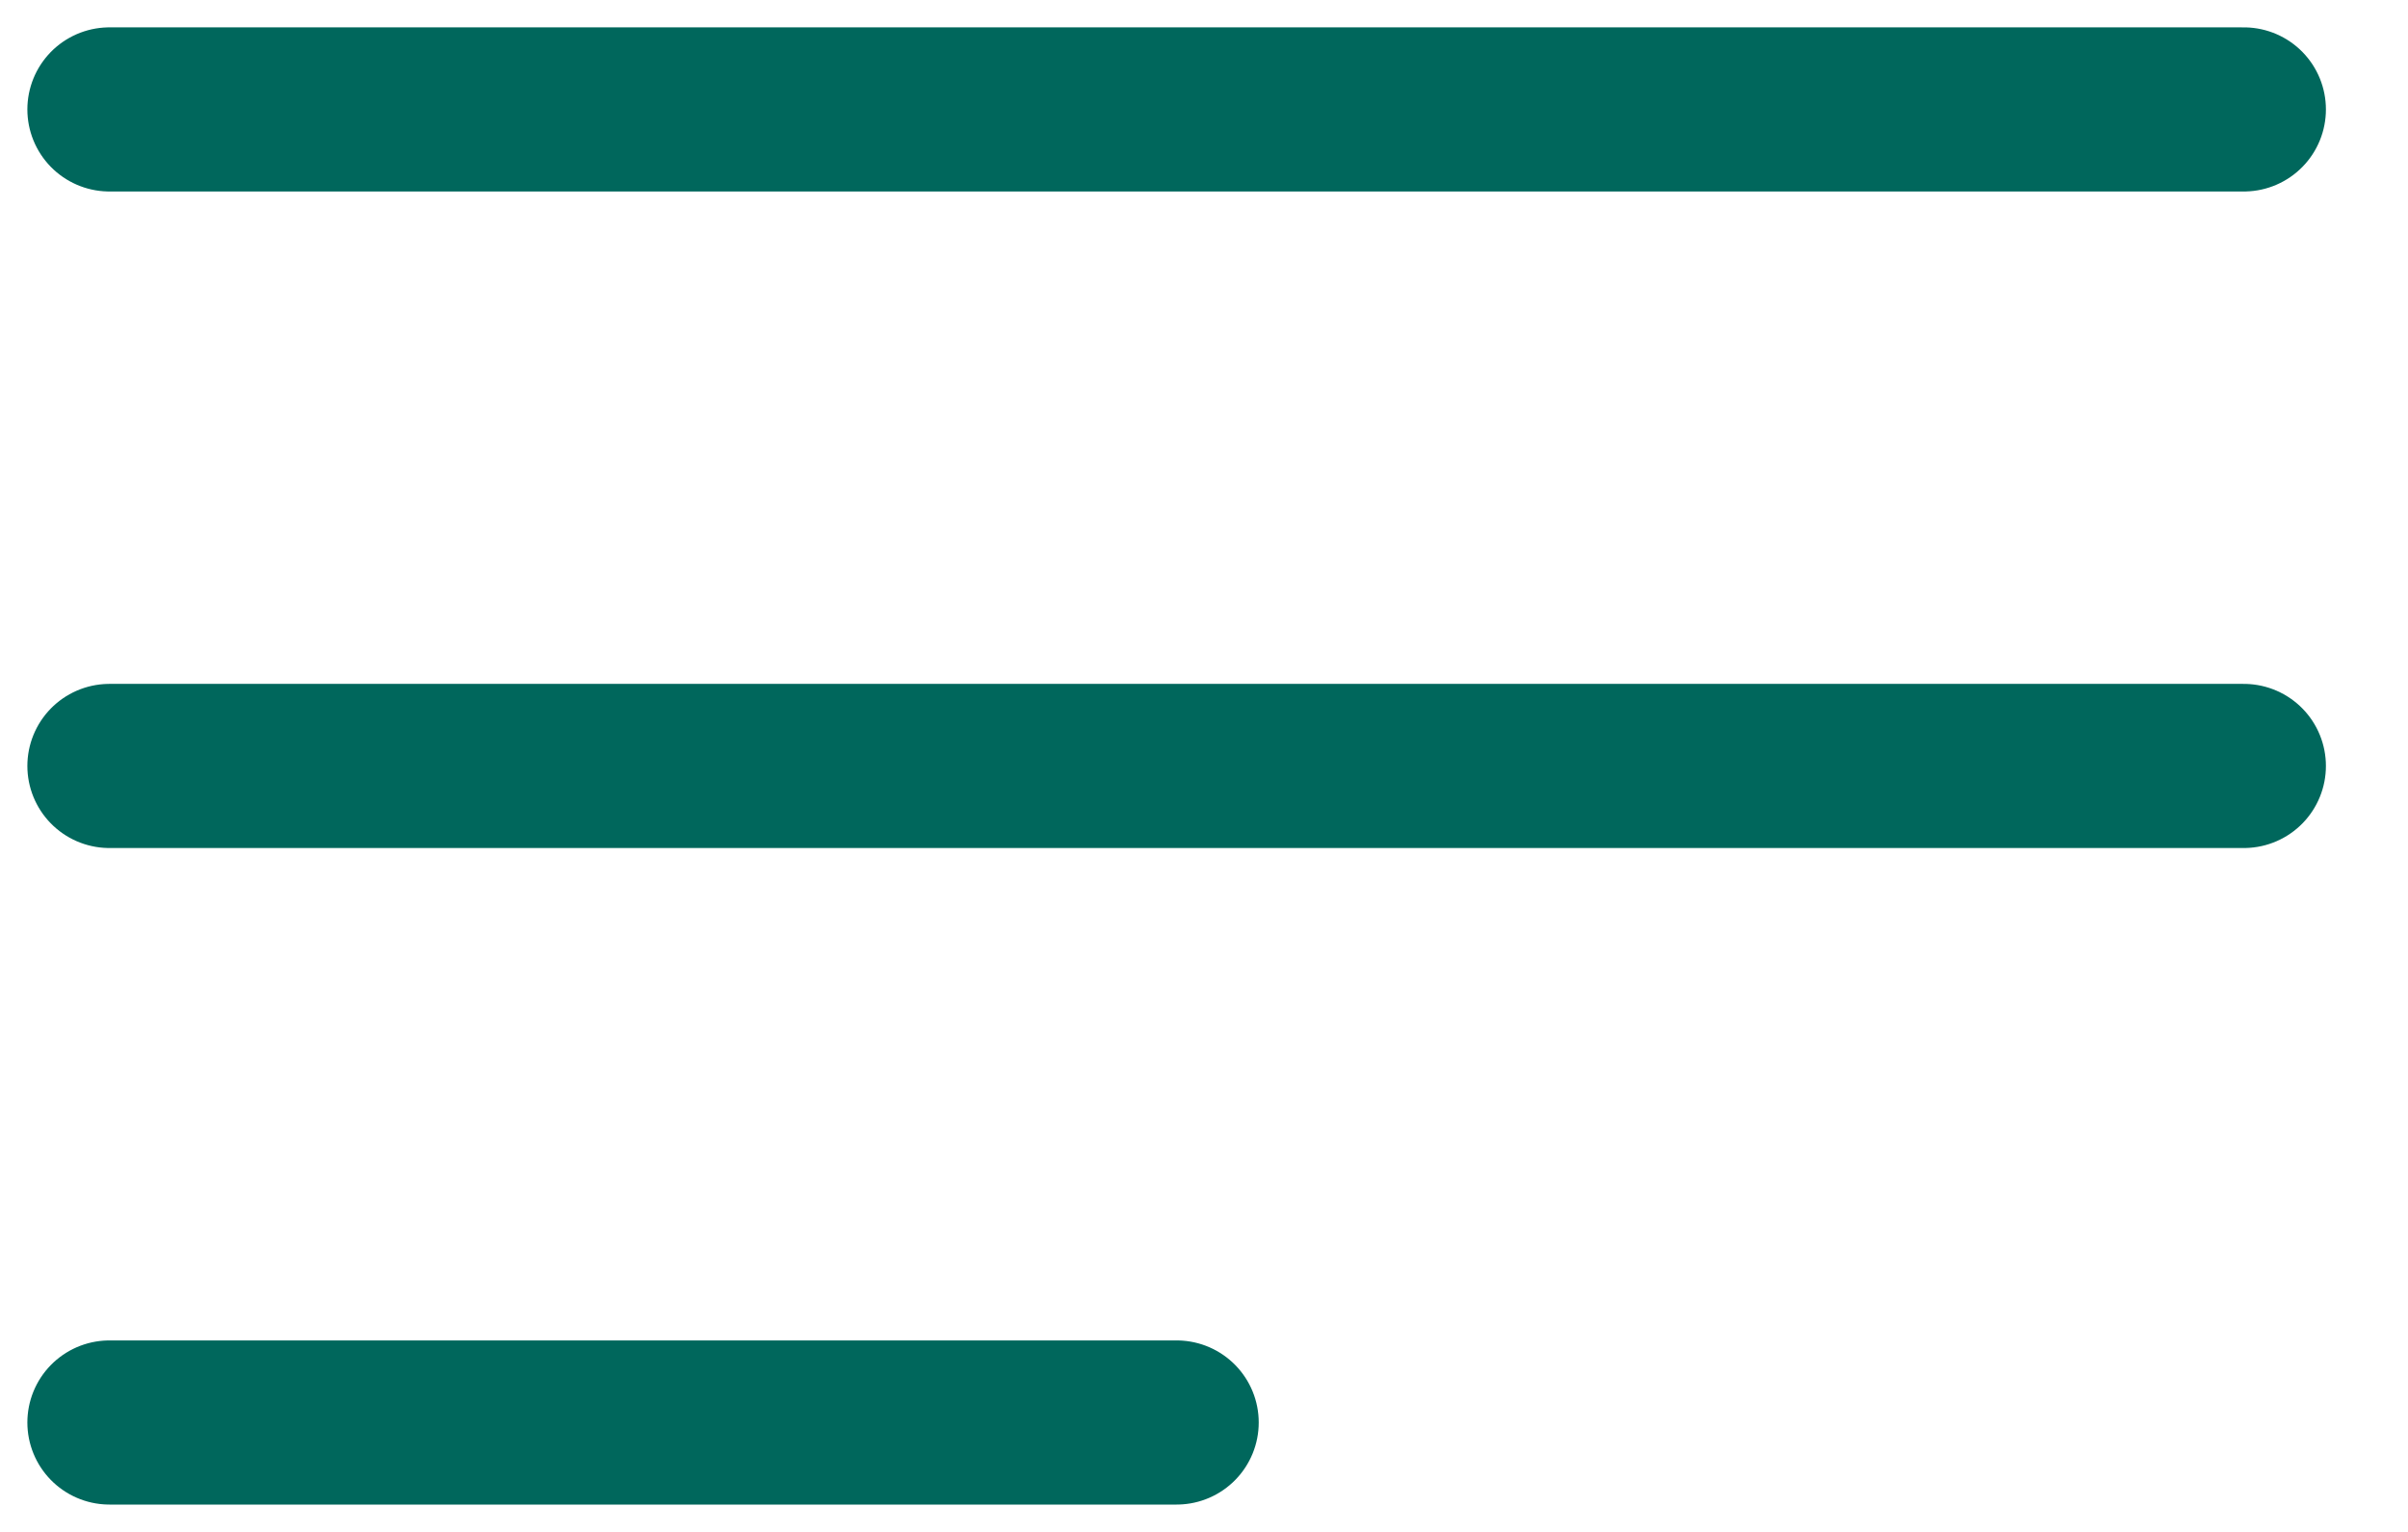 <svg width="22px" height="14px" viewBox="0 0 22 14" version="1.1" xmlns="http://www.w3.org/2000/svg" xmlns:xlink="http://www.w3.org/1999/xlink">
    <g id="Page-1" stroke="none" stroke-width="1" fill="none" fill-rule="evenodd" stroke-linecap="round" stroke-linejoin="round">
        <g id="mobile/nav" transform="translate(-334, -22)" stroke="#00675C" stroke-width="1.5">
            <path d="M335,35 L344.75,35" id="Shape"></path>
            <path d="M335,29 L354.5,29" id="Shape"></path>
            <path d="M335,23 L354.5,23" id="Shape"></path>
        </g>
    </g>
</svg>
